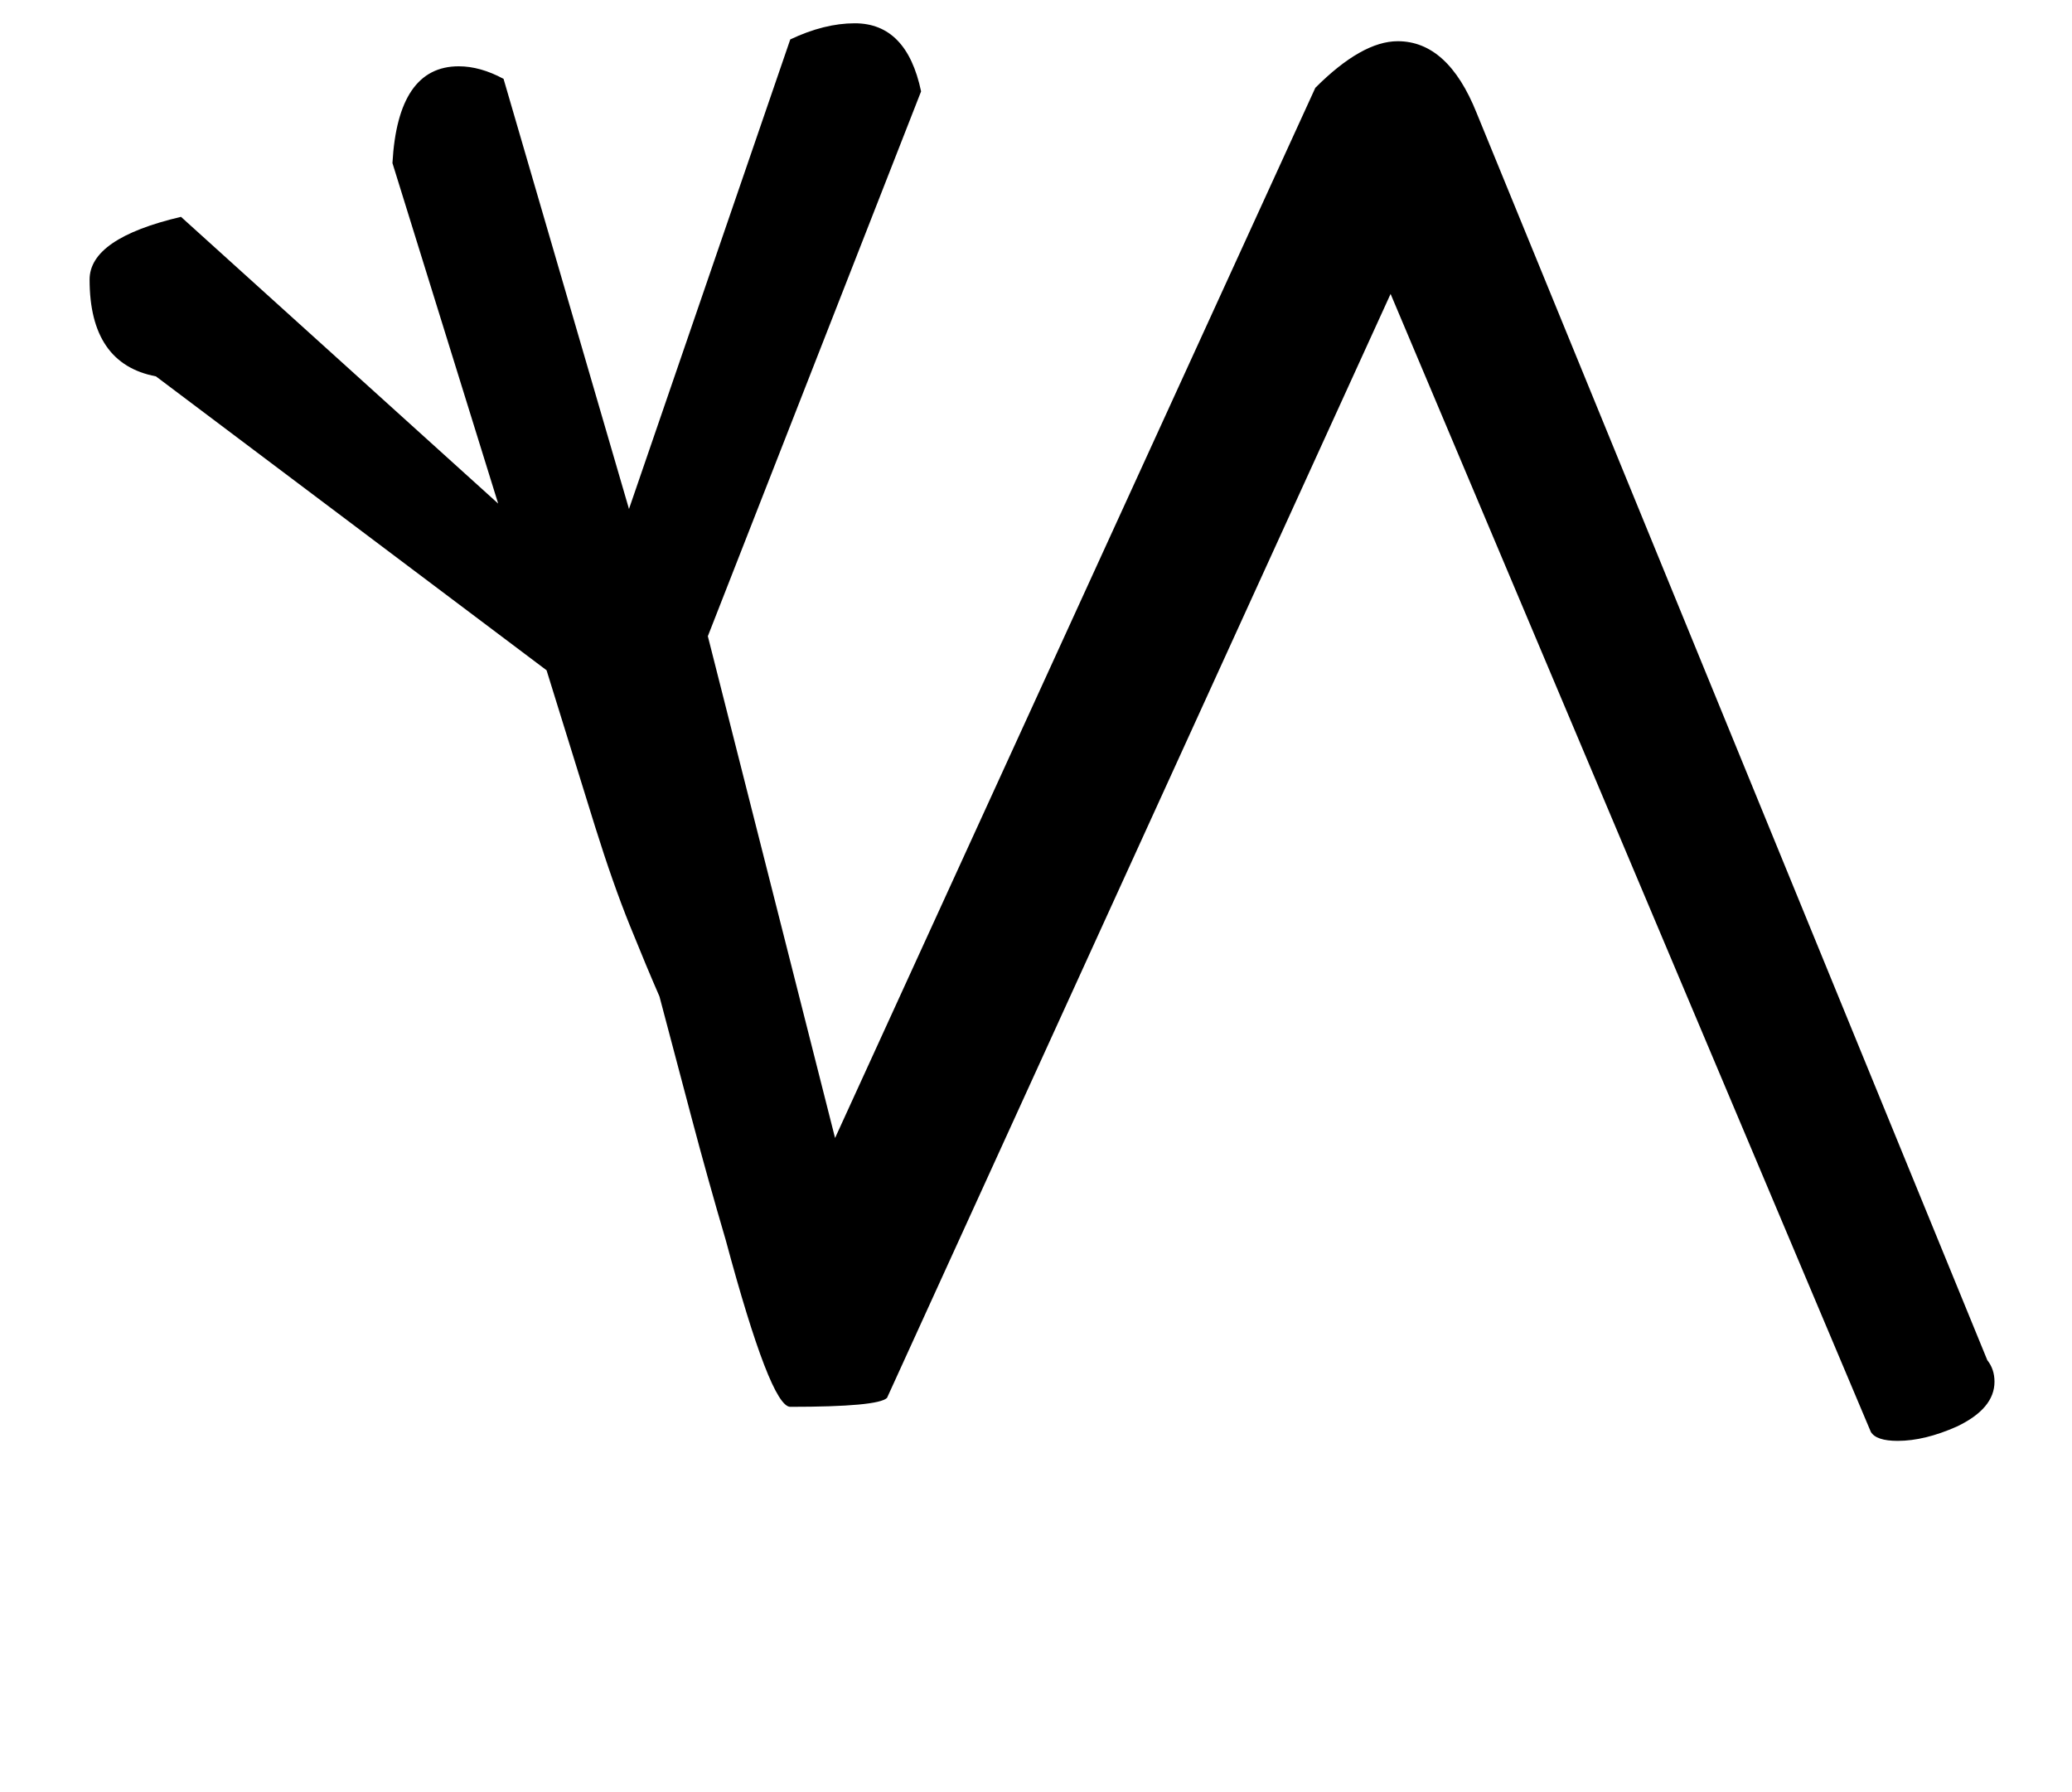 <!-- Generated by IcoMoon.io -->
<svg version="1.1" xmlns="http://www.w3.org/2000/svg" width="37" height="32" viewBox="0 0 37 32">
<title>bracketleft</title>
<path d="M24.832 5.248l-8.992 19.712q-0.16 0.16-1.728 0.16-0.352 0-1.152-2.976-0.32-1.088-0.608-2.176l-0.576-2.176q-0.224-0.512-0.528-1.264t-0.624-1.776l-0.864-2.784-6.976-5.248q-1.184-0.224-1.184-1.728 0-0.736 1.632-1.12l5.664 5.12-1.888-6.080q0.096-1.728 1.184-1.728 0.384 0 0.8 0.224l2.24 7.68 2.88-8.384q0.608-0.288 1.152-0.288 0.928 0 1.184 1.216l-3.808 9.728 2.272 8.96 8.576-18.752q0.832-0.832 1.472-0.832 0.896 0 1.408 1.28l9.12 22.272q0.128 0.16 0.128 0.384 0 0.48-0.672 0.8-0.576 0.256-1.056 0.256-0.384 0-0.48-0.16z"></path>
</svg>
